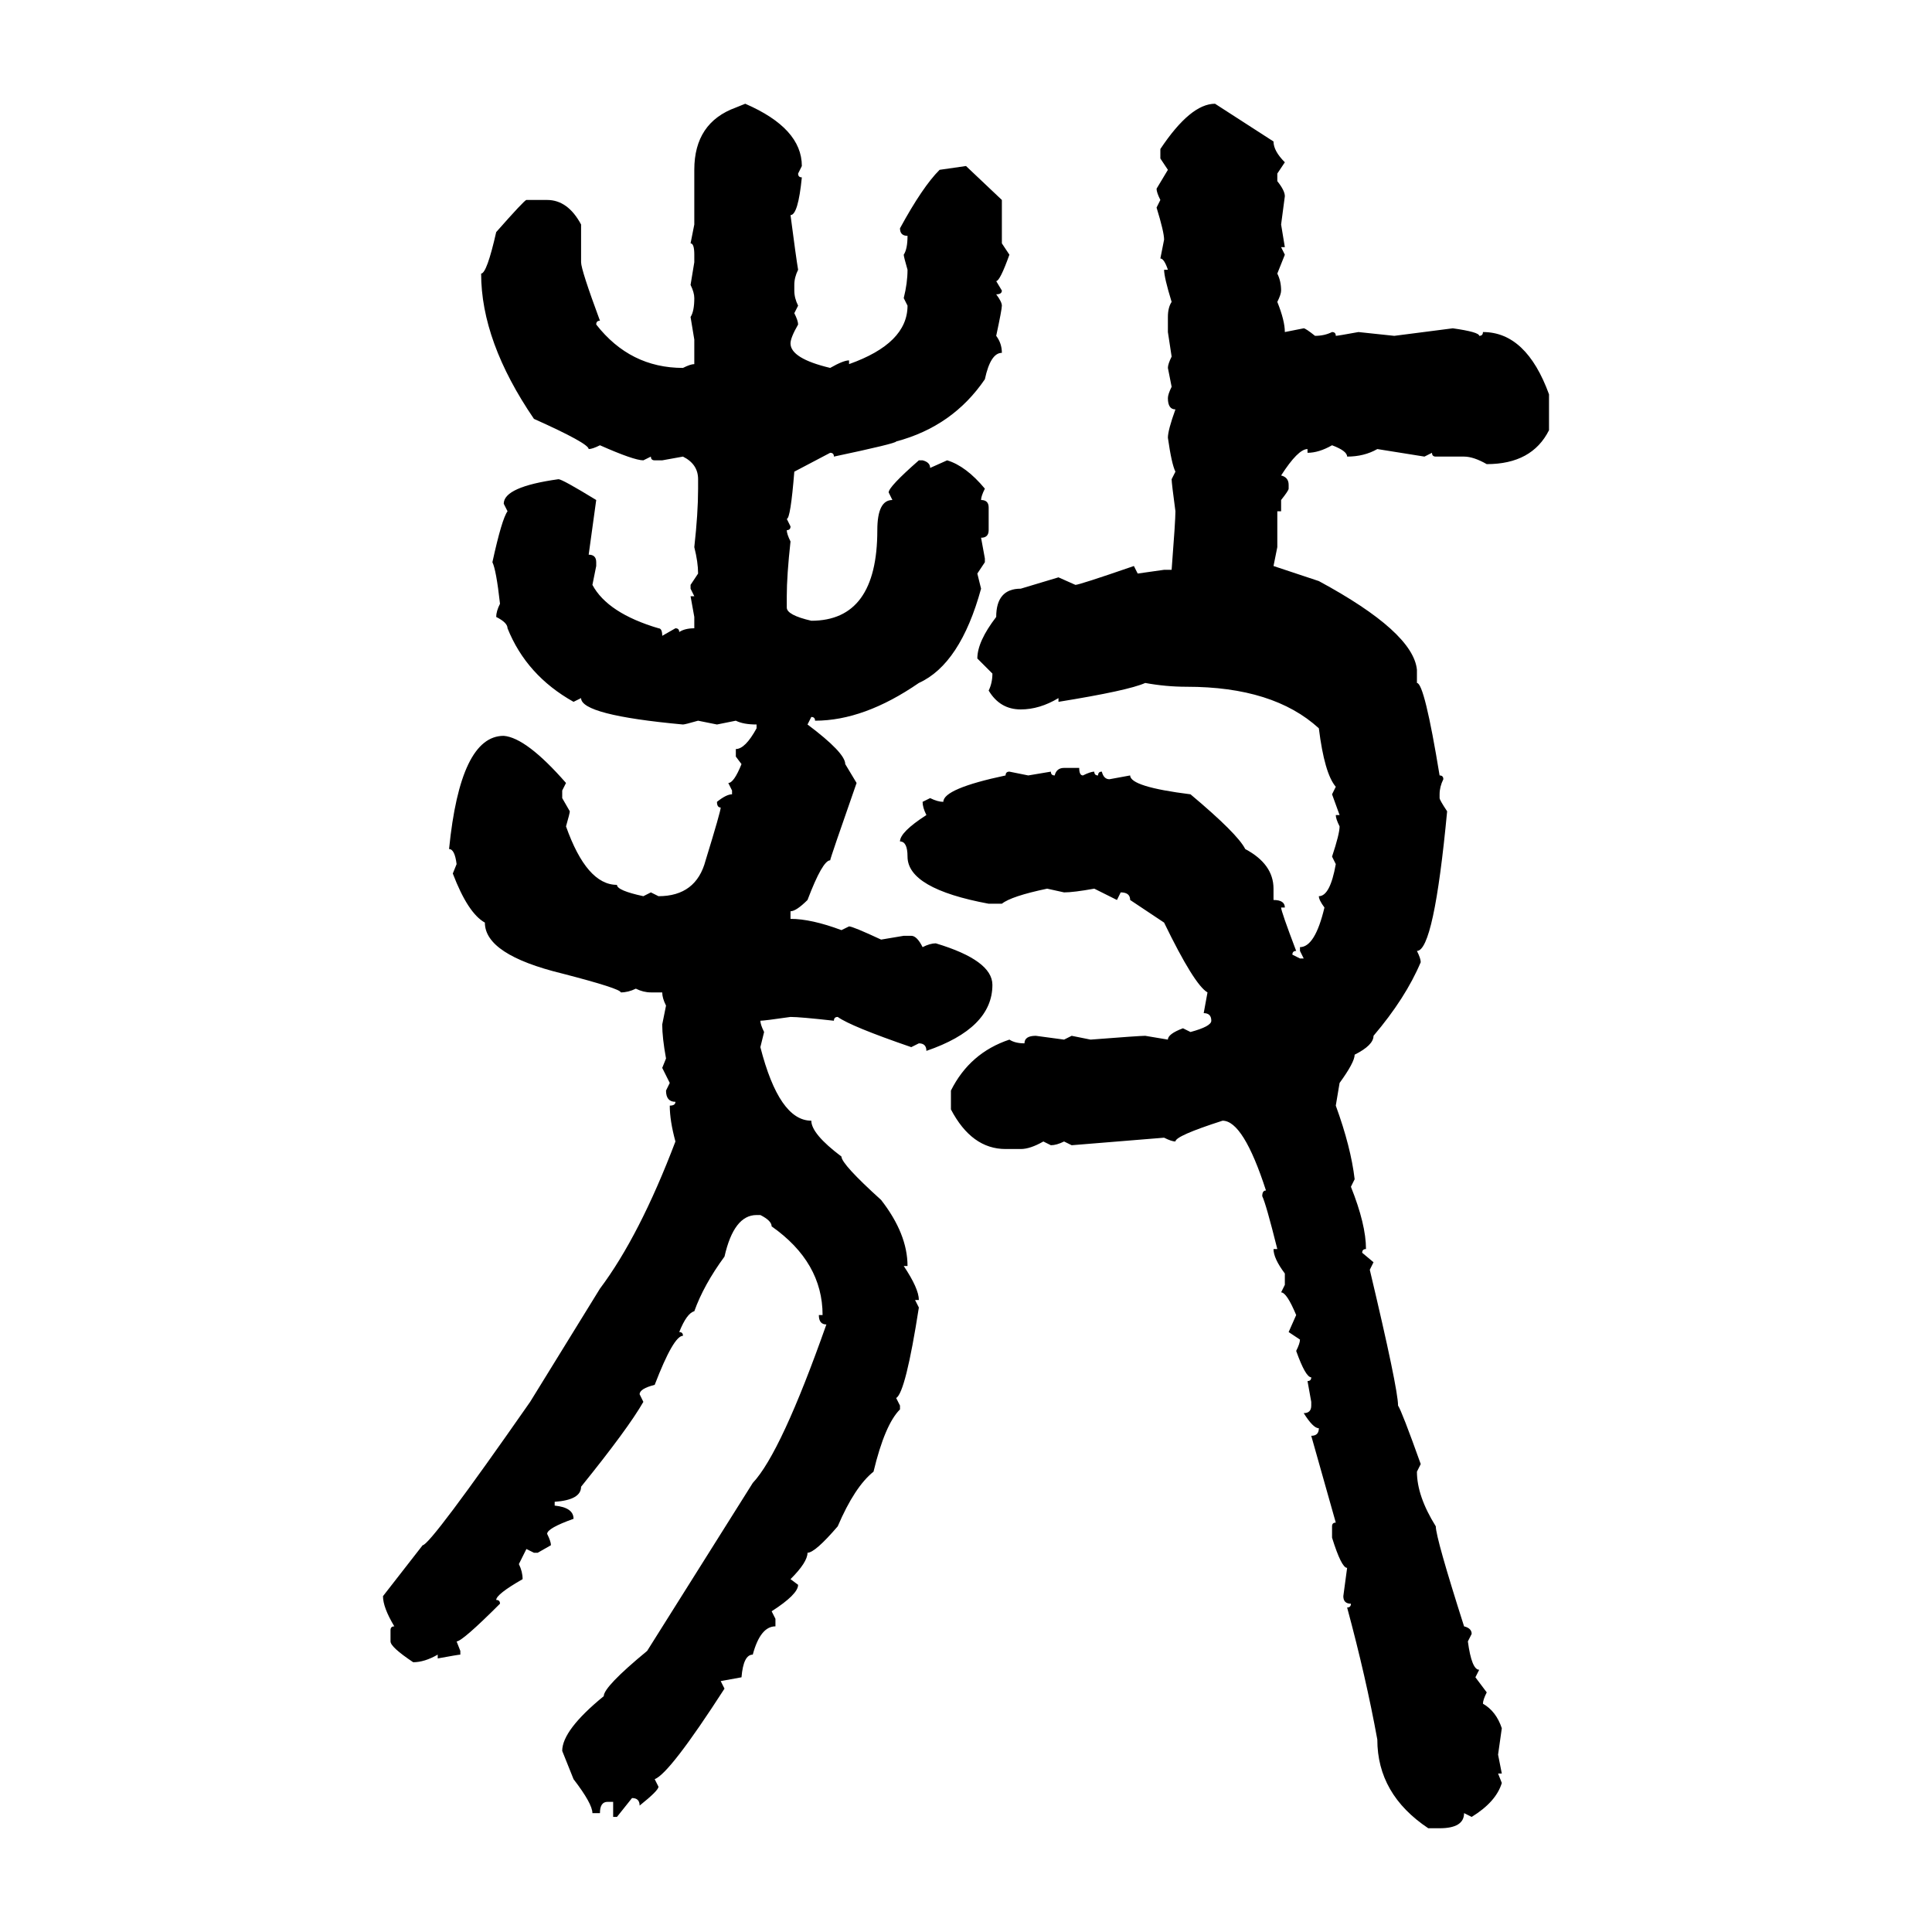 <svg xmlns="http://www.w3.org/2000/svg" xmlns:xlink="http://www.w3.org/1999/xlink" width="300" height="300"><path d="M114.26 16.70L115.72 16.11Q124.51 19.92 124.51 25.78L124.51 25.78L123.93 26.95Q123.93 27.54 124.51 27.54L124.51 27.54Q123.93 33.40 122.75 33.40L122.75 33.40Q123.63 40.14 123.93 41.89L123.93 41.89Q123.34 43.07 123.34 44.24L123.34 44.24L123.34 45.12Q123.34 46.29 123.93 47.46L123.93 47.46L123.34 48.63Q123.93 49.80 123.93 50.39L123.93 50.39Q122.75 52.44 122.75 53.32L122.75 53.32Q122.75 55.66 128.91 57.13L128.91 57.13Q130.96 55.96 131.84 55.96L131.84 55.96L131.84 56.54Q140.92 53.32 140.92 47.46L140.92 47.46L140.33 46.29Q140.92 43.95 140.92 41.89L140.92 41.89Q140.33 39.84 140.33 39.55L140.33 39.55Q140.92 38.67 140.92 36.62L140.92 36.62Q139.75 36.62 139.75 35.45L139.75 35.45Q143.26 29.00 145.90 26.37L145.90 26.37L150 25.78L155.57 31.05L155.57 37.79L156.74 39.55Q155.27 43.65 154.69 43.65L154.69 43.65L155.57 45.12Q155.57 45.70 154.69 45.70L154.69 45.70Q155.57 46.88 155.57 47.46L155.57 47.46Q155.57 48.05 154.69 52.15L154.69 52.15Q155.57 53.32 155.57 54.79L155.57 54.79Q153.81 54.79 152.93 58.89L152.93 58.89Q147.95 66.21 139.16 68.55L139.16 68.55Q139.16 68.85 129.49 70.90L129.49 70.90Q129.49 70.31 128.91 70.31L128.91 70.31L123.34 73.24Q122.75 80.57 122.17 80.57L122.17 80.57L122.75 81.74Q122.75 82.32 122.17 82.32L122.17 82.32Q122.17 82.91 122.75 84.08L122.75 84.08Q122.17 89.36 122.17 92.58L122.17 92.58L122.17 94.34Q122.17 95.51 125.98 96.39L125.98 96.39Q136.23 96.39 136.23 82.32L136.23 82.32Q136.23 77.64 138.57 77.64L138.57 77.64L137.99 76.46Q137.99 75.59 142.68 71.48L142.68 71.48L143.26 71.48Q144.43 71.78 144.43 72.66L144.43 72.66L147.07 71.48Q150 72.36 152.93 75.88L152.93 75.88Q152.34 77.05 152.34 77.64L152.34 77.64Q153.52 77.64 153.52 78.81L153.52 78.81L153.52 82.32Q153.52 83.50 152.34 83.50L152.34 83.50L152.93 86.72L152.93 87.30L151.76 89.06L152.34 91.41Q149.12 103.13 142.68 106.05L142.68 106.05Q134.18 111.91 126.56 111.91L126.56 111.91Q126.56 111.33 125.98 111.33L125.98 111.33L125.39 112.50Q131.25 116.89 131.25 118.65L131.25 118.65L133.01 121.58Q128.91 133.30 128.91 133.59L128.91 133.59Q127.73 133.59 125.39 139.75L125.39 139.75Q123.63 141.50 122.75 141.50L122.75 141.50L122.75 142.68Q125.98 142.68 130.66 144.43L130.66 144.43L131.84 143.85Q132.42 143.85 136.82 145.90L136.82 145.90L140.33 145.31L141.50 145.31Q142.38 145.31 143.26 147.07L143.26 147.07Q144.43 146.48 145.31 146.48L145.31 146.48Q154.10 149.12 154.10 152.93L154.10 152.93Q154.10 159.67 143.85 163.18L143.85 163.18Q143.85 162.01 142.68 162.01L142.68 162.01L141.50 162.60Q132.13 159.38 130.08 157.91L130.08 157.91Q129.49 157.91 129.49 158.50L129.49 158.50Q124.22 157.91 122.75 157.91L122.75 157.91Q118.65 158.50 118.07 158.50L118.07 158.50Q118.07 159.08 118.65 160.25L118.65 160.25L118.07 162.60Q121.00 174.02 125.98 174.02L125.98 174.02Q125.98 176.07 130.66 179.59L130.66 179.59Q130.66 180.76 136.82 186.33L136.82 186.33Q140.92 191.60 140.92 196.58L140.92 196.58L140.33 196.58Q142.68 200.10 142.68 201.86L142.68 201.86L142.09 201.86L142.68 203.03Q140.63 216.21 139.16 217.09L139.16 217.09L139.75 218.26L139.75 218.85Q137.40 221.19 135.64 228.52L135.64 228.52Q132.71 230.86 130.08 237.01L130.08 237.01Q126.56 241.11 125.39 241.11L125.39 241.11Q125.39 242.58 122.75 245.21L122.75 245.21L123.93 246.09Q123.93 247.56 119.82 250.20L119.82 250.20L120.41 251.37L120.41 252.54Q118.07 252.54 116.89 256.93L116.89 256.93Q115.43 256.93 115.14 260.45L115.14 260.45L111.91 261.04L112.50 262.21Q104.00 275.39 101.66 276.27L101.66 276.27L102.25 277.44Q102.25 278.03 99.32 280.37L99.32 280.37Q99.32 279.20 98.14 279.20L98.14 279.20L95.80 282.13L95.21 282.13L95.21 279.79L94.34 279.79Q93.16 279.79 93.16 281.54L93.16 281.54L91.99 281.54Q91.99 280.08 89.06 276.27L89.06 276.27L87.30 271.88Q87.30 268.65 93.75 263.38L93.75 263.38Q93.75 261.91 100.49 256.35L100.49 256.35L116.89 230.27Q121.29 225.59 128.32 205.66L128.32 205.66Q127.15 205.66 127.15 204.20L127.15 204.20L127.73 204.20Q127.73 196.00 119.82 190.43L119.82 190.43Q119.82 189.55 118.07 188.67L118.07 188.67L117.48 188.67Q113.96 188.67 112.50 195.12L112.50 195.12Q109.28 199.51 107.81 203.61L107.81 203.61Q106.64 203.91 105.47 206.84L105.47 206.84Q106.05 206.84 106.05 207.42L106.05 207.42Q104.59 207.42 101.66 215.04L101.66 215.04Q99.32 215.63 99.32 216.50L99.32 216.50L99.90 217.68Q97.56 221.78 90.23 230.86L90.23 230.86Q90.23 232.91 86.13 233.20L86.13 233.20L86.13 233.79Q89.06 234.08 89.06 235.84L89.06 235.84Q84.96 237.30 84.96 238.18L84.96 238.18Q85.55 239.36 85.55 239.94L85.55 239.94L83.50 241.11L82.91 241.11L81.74 240.53L80.57 242.87Q81.15 244.04 81.15 245.21L81.15 245.21Q77.05 247.56 77.05 248.44L77.05 248.44Q77.64 248.44 77.64 249.02L77.64 249.02Q71.78 254.88 70.90 254.88L70.90 254.88L71.48 256.35L71.48 256.93Q71.19 256.93 67.97 257.52L67.97 257.52L67.97 256.93Q65.92 258.11 64.16 258.11L64.16 258.11Q60.64 255.76 60.64 254.88L60.64 254.88L60.64 253.13Q60.64 252.54 61.23 252.54L61.23 252.54Q59.47 249.61 59.47 247.85L59.47 247.85L65.63 239.94Q66.80 239.94 82.32 217.68L82.32 217.68L93.16 200.10Q99.32 191.89 104.88 177.25L104.88 177.25Q104.00 174.02 104.00 171.68L104.00 171.68Q104.88 171.68 104.88 171.09L104.88 171.09Q103.42 171.09 103.42 169.34L103.42 169.34L104.00 168.16L102.83 165.82L103.42 164.36Q102.83 161.13 102.83 159.08L102.83 159.08L103.42 156.15Q102.83 154.98 102.83 154.10L102.83 154.10L101.07 154.10Q99.90 154.10 98.73 153.52L98.73 153.52Q97.56 154.10 96.39 154.10L96.39 154.10Q96.39 153.52 87.30 151.17L87.30 151.17Q75.29 148.24 75.29 143.26L75.29 143.26Q72.66 141.80 70.31 135.64L70.31 135.64L70.90 134.18Q70.61 131.84 69.73 131.84L69.73 131.84Q71.48 114.26 78.22 114.26L78.22 114.26Q81.74 114.55 87.89 121.58L87.89 121.58L87.30 122.75L87.30 123.93L88.48 125.98Q88.48 126.27 87.89 128.32L87.89 128.32Q91.11 137.40 95.80 137.40L95.80 137.40Q95.80 138.28 99.90 139.16L99.90 139.16L101.07 138.57L102.25 139.16Q108.11 139.16 109.57 133.59L109.57 133.59Q111.91 125.98 111.91 125.39L111.91 125.39Q111.33 125.39 111.33 124.51L111.33 124.51Q112.79 123.34 113.67 123.34L113.67 123.34L113.67 122.75L113.09 121.58Q113.96 121.58 115.14 118.65L115.14 118.65L114.26 117.48L114.26 116.31Q115.72 116.31 117.48 113.09L117.48 113.09L117.48 112.50Q115.43 112.50 114.26 111.91L114.26 111.91L111.33 112.50L108.40 111.91Q106.35 112.50 106.05 112.50L106.05 112.50Q90.23 111.04 90.23 108.40L90.23 108.40L89.06 108.98Q81.74 104.88 78.81 97.56L78.81 97.56Q78.81 96.68 77.05 95.80L77.05 95.80Q77.05 94.92 77.64 93.75L77.64 93.75Q77.05 88.48 76.46 87.30L76.46 87.30Q77.93 80.57 78.81 79.39L78.81 79.39L78.22 78.22Q78.22 75.59 86.72 74.41L86.72 74.41Q87.30 74.41 92.58 77.64L92.58 77.64L91.41 86.13Q92.58 86.13 92.58 87.30L92.58 87.30L92.58 87.89L91.99 90.82Q94.34 95.21 102.25 97.56L102.25 97.56Q102.83 97.56 102.83 98.73L102.83 98.73L104.88 97.56Q105.47 97.56 105.47 98.14L105.47 98.14Q106.35 97.56 107.81 97.56L107.81 97.56L107.81 95.80L107.23 92.58L107.81 92.58L107.23 91.41L107.23 90.82L108.40 89.06Q108.40 87.30 107.81 84.96L107.81 84.96Q108.40 79.69 108.40 75.88L108.40 75.88L108.40 74.41Q108.40 72.07 106.05 70.90L106.05 70.90L102.83 71.48L101.66 71.48Q101.07 71.48 101.07 70.90L101.07 70.90L99.90 71.48Q98.44 71.48 93.16 69.14L93.16 69.14Q91.99 69.73 91.41 69.73L91.41 69.73Q91.41 68.85 82.91 65.04L82.91 65.04Q74.71 53.03 74.71 42.48L74.71 42.48Q75.59 42.48 77.05 36.04L77.05 36.04Q81.45 31.05 81.74 31.05L81.74 31.05L84.96 31.05Q88.18 31.05 90.23 34.86L90.23 34.86L90.23 40.72Q90.23 41.89 93.16 49.80L93.16 49.80Q92.58 49.80 92.58 50.39L92.58 50.39Q97.85 57.13 106.05 57.13L106.05 57.13Q107.23 56.54 107.81 56.54L107.81 56.54L107.81 52.73L107.23 49.22Q107.81 48.34 107.81 46.29L107.81 46.29Q107.81 45.41 107.23 44.24L107.23 44.24L107.81 40.72L107.81 39.55Q107.81 37.79 107.23 37.79L107.23 37.79L107.81 34.86L107.81 26.37Q107.81 19.04 114.26 16.70L114.26 16.70ZM188.67 16.11L188.67 16.11L197.75 21.97Q197.75 23.44 199.51 25.20L199.51 25.20L198.34 26.95L198.34 28.13Q199.51 29.59 199.51 30.47L199.51 30.47L198.93 34.86L199.51 38.38L198.93 38.38L199.51 39.55L198.34 42.48Q198.93 43.65 198.93 45.12L198.93 45.12Q198.93 45.70 198.34 46.88L198.34 46.88Q199.51 49.80 199.51 51.56L199.51 51.56L202.44 50.98Q202.73 50.98 204.20 52.15L204.20 52.15Q205.66 52.15 206.84 51.56L206.84 51.56Q207.42 51.56 207.42 52.15L207.42 52.15Q207.71 52.15 210.94 51.56L210.94 51.56L216.50 52.15L225.59 50.98Q229.69 51.56 229.69 52.15L229.69 52.15Q230.27 52.15 230.27 51.56L230.27 51.56Q237.01 51.56 240.53 61.23L240.53 61.23L240.53 66.80Q237.89 72.07 230.86 72.07L230.86 72.07Q228.81 70.90 227.34 70.90L227.34 70.90L222.95 70.90Q222.36 70.90 222.36 70.31L222.36 70.31L221.19 70.90L213.87 69.73Q211.82 70.90 209.18 70.90L209.18 70.90Q209.18 70.02 206.84 69.14L206.84 69.14Q204.79 70.31 203.03 70.31L203.03 70.31L203.03 69.73Q201.56 69.73 198.93 73.83L198.93 73.83Q200.10 74.12 200.10 75.29L200.10 75.29L200.10 75.88Q200.10 76.17 198.93 77.64L198.93 77.64L198.93 79.39L198.34 79.39L198.34 84.96L197.75 87.89L204.79 90.23Q219.43 98.14 220.02 104.00L220.02 104.00L220.02 106.05Q221.19 106.05 223.54 120.41L223.54 120.41Q224.12 120.41 224.12 121.00L224.12 121.00Q223.54 122.17 223.54 123.34L223.54 123.34L223.54 123.93Q223.54 124.22 224.71 125.98L224.71 125.98Q222.66 147.66 220.02 147.66L220.02 147.66Q220.61 148.83 220.61 149.41L220.61 149.41Q218.26 154.98 213.28 160.84L213.28 160.84Q213.28 162.30 210.35 163.77L210.35 163.77Q210.35 164.94 208.01 168.16L208.01 168.16L207.42 171.68Q209.77 178.13 210.35 183.11L210.35 183.11L209.77 184.28Q212.11 190.14 212.11 193.95L212.11 193.95Q211.52 193.95 211.52 194.53L211.52 194.53L213.28 196.00L212.70 197.17Q217.09 215.63 217.09 218.26L217.09 218.26Q217.68 219.14 220.61 227.34L220.61 227.34L220.02 228.52Q220.02 232.32 222.95 237.01L222.95 237.01Q222.95 238.77 227.34 252.54L227.34 252.54Q228.52 252.83 228.52 253.71L228.52 253.71L227.93 254.88Q228.52 259.28 229.69 259.28L229.69 259.28L229.10 260.45L230.86 262.79Q230.27 263.96 230.27 264.55L230.27 264.55Q232.32 265.72 233.20 268.36L233.20 268.36L232.62 272.46L233.20 275.39L232.62 275.39L233.20 276.86Q232.32 279.79 228.52 282.13L228.52 282.13L227.34 281.54Q227.34 283.89 223.54 283.89L223.54 283.89L221.78 283.89Q213.87 278.61 213.87 270.12L213.87 270.12Q212.11 260.45 209.18 249.61L209.18 249.61Q209.77 249.61 209.77 249.02L209.77 249.02Q208.59 249.02 208.59 247.85L208.59 247.85L209.18 243.46Q208.30 243.46 206.84 238.77L206.84 238.77L206.84 237.01Q206.84 236.43 207.42 236.43L207.42 236.43L203.61 222.95Q204.79 222.95 204.79 221.78L204.79 221.78Q203.91 221.78 202.44 219.43L202.44 219.43Q203.61 219.43 203.61 218.26L203.61 218.26L203.61 217.68L203.03 214.45Q203.61 214.45 203.61 213.87L203.61 213.87Q202.73 213.87 201.27 209.77L201.27 209.77Q201.86 208.59 201.86 208.01L201.86 208.01L200.10 206.84L201.27 204.20Q199.80 200.68 198.93 200.68L198.93 200.68L199.51 199.51L199.51 197.75Q197.75 195.41 197.75 193.95L197.75 193.95L198.34 193.95Q196.58 186.91 196.00 185.74L196.00 185.74Q196.00 184.86 196.58 184.86L196.58 184.86Q193.07 174.02 189.84 174.02L189.84 174.02Q182.52 176.37 182.52 177.25L182.52 177.25Q181.93 177.25 180.76 176.66L180.76 176.66L166.41 177.83L165.23 177.25Q164.06 177.83 163.18 177.83L163.18 177.83L162.01 177.25Q159.96 178.42 158.50 178.42L158.50 178.42L156.15 178.42Q150.88 178.42 147.66 172.27L147.66 172.27L147.66 169.34Q150.59 163.48 156.74 161.43L156.74 161.43Q157.62 162.01 159.08 162.01L159.08 162.01Q159.08 160.84 160.84 160.84L160.84 160.84L165.23 161.43L166.41 160.84L169.34 161.43Q176.95 160.84 177.83 160.84L177.83 160.84L181.35 161.43Q181.35 160.55 183.69 159.67L183.69 159.67L184.86 160.25Q188.09 159.38 188.09 158.50L188.09 158.50Q188.09 157.32 186.91 157.32L186.91 157.32L187.50 154.10Q185.45 152.93 180.76 143.26L180.76 143.26L175.49 139.75Q175.49 138.57 174.02 138.57L174.02 138.57L173.44 139.75L169.92 137.99Q166.70 138.57 165.23 138.57L165.23 138.57L162.60 137.99Q157.03 139.16 155.57 140.33L155.57 140.33L153.52 140.33Q140.92 137.99 140.92 133.01L140.92 133.01Q140.92 130.66 139.75 130.66L139.75 130.66Q139.75 129.20 143.85 126.56L143.85 126.56Q143.26 125.39 143.26 124.51L143.26 124.51L144.43 123.93Q145.61 124.51 146.48 124.51L146.48 124.51Q146.48 122.46 156.15 120.41L156.15 120.41Q156.15 119.82 156.74 119.82L156.74 119.82L159.67 120.41L163.18 119.82Q163.18 120.41 163.77 120.41L163.77 120.41Q164.06 119.24 165.23 119.24L165.23 119.24L167.58 119.24Q167.58 120.41 168.16 120.41L168.16 120.41Q169.34 119.82 169.92 119.82L169.92 119.82Q169.92 120.41 170.51 120.41L170.51 120.41Q170.51 119.82 171.09 119.82L171.09 119.82Q171.39 121.00 172.27 121.00L172.27 121.00L175.49 120.41Q175.49 122.17 184.86 123.34L184.86 123.34Q192.19 129.49 193.36 131.84L193.36 131.84Q197.75 134.18 197.75 137.99L197.75 137.99L197.75 139.75Q199.51 139.75 199.51 140.92L199.51 140.92L198.93 140.92Q198.93 141.50 201.27 147.66L201.27 147.66Q200.68 147.66 200.68 148.24L200.68 148.24L201.86 148.83L202.44 148.83L201.86 147.66L201.86 147.07Q204.20 147.07 205.66 140.92L205.66 140.92Q204.79 139.75 204.79 139.16L204.79 139.16Q206.54 139.16 207.42 134.18L207.42 134.18L206.84 133.01Q208.01 129.49 208.01 128.32L208.01 128.32Q207.42 127.15 207.42 126.56L207.42 126.56L208.01 126.56L206.84 123.34L207.42 122.17Q205.66 120.12 204.79 113.09L204.79 113.09Q197.75 106.64 184.28 106.64L184.28 106.64Q181.05 106.64 177.83 106.05L177.83 106.05Q175.20 107.23 164.36 108.98L164.36 108.98L164.36 108.40Q161.43 110.16 158.50 110.16L158.50 110.16Q155.27 110.16 153.52 107.23L153.52 107.23Q154.10 106.05 154.10 104.59L154.10 104.59L151.76 102.25Q151.76 99.61 154.69 95.80L154.69 95.80Q154.69 91.41 158.50 91.41L158.50 91.41L164.36 89.65L166.99 90.82Q167.58 90.82 176.07 87.89L176.07 87.89L176.66 89.06L180.76 88.48L181.93 88.48Q182.52 80.86 182.52 79.39L182.52 79.39Q181.93 75 181.93 74.41L181.93 74.41L182.52 73.24Q181.93 72.07 181.35 67.97L181.35 67.97Q181.35 66.80 182.52 63.57L182.52 63.57Q181.35 63.57 181.35 61.82L181.35 61.82Q181.35 61.23 181.93 60.06L181.93 60.06L181.35 57.13Q181.35 56.54 181.93 55.37L181.93 55.37L181.35 51.56L181.35 49.22Q181.35 47.75 181.93 46.88L181.93 46.88Q180.76 43.07 180.76 41.89L180.76 41.89L181.35 41.89Q180.76 40.14 180.18 40.14L180.18 40.14L180.76 37.21Q180.76 36.04 179.59 32.23L179.59 32.23L180.18 31.05Q179.59 29.88 179.59 29.30L179.59 29.30L181.35 26.37L180.18 24.61L180.18 23.14Q184.86 16.11 188.67 16.11Z"/></svg>
